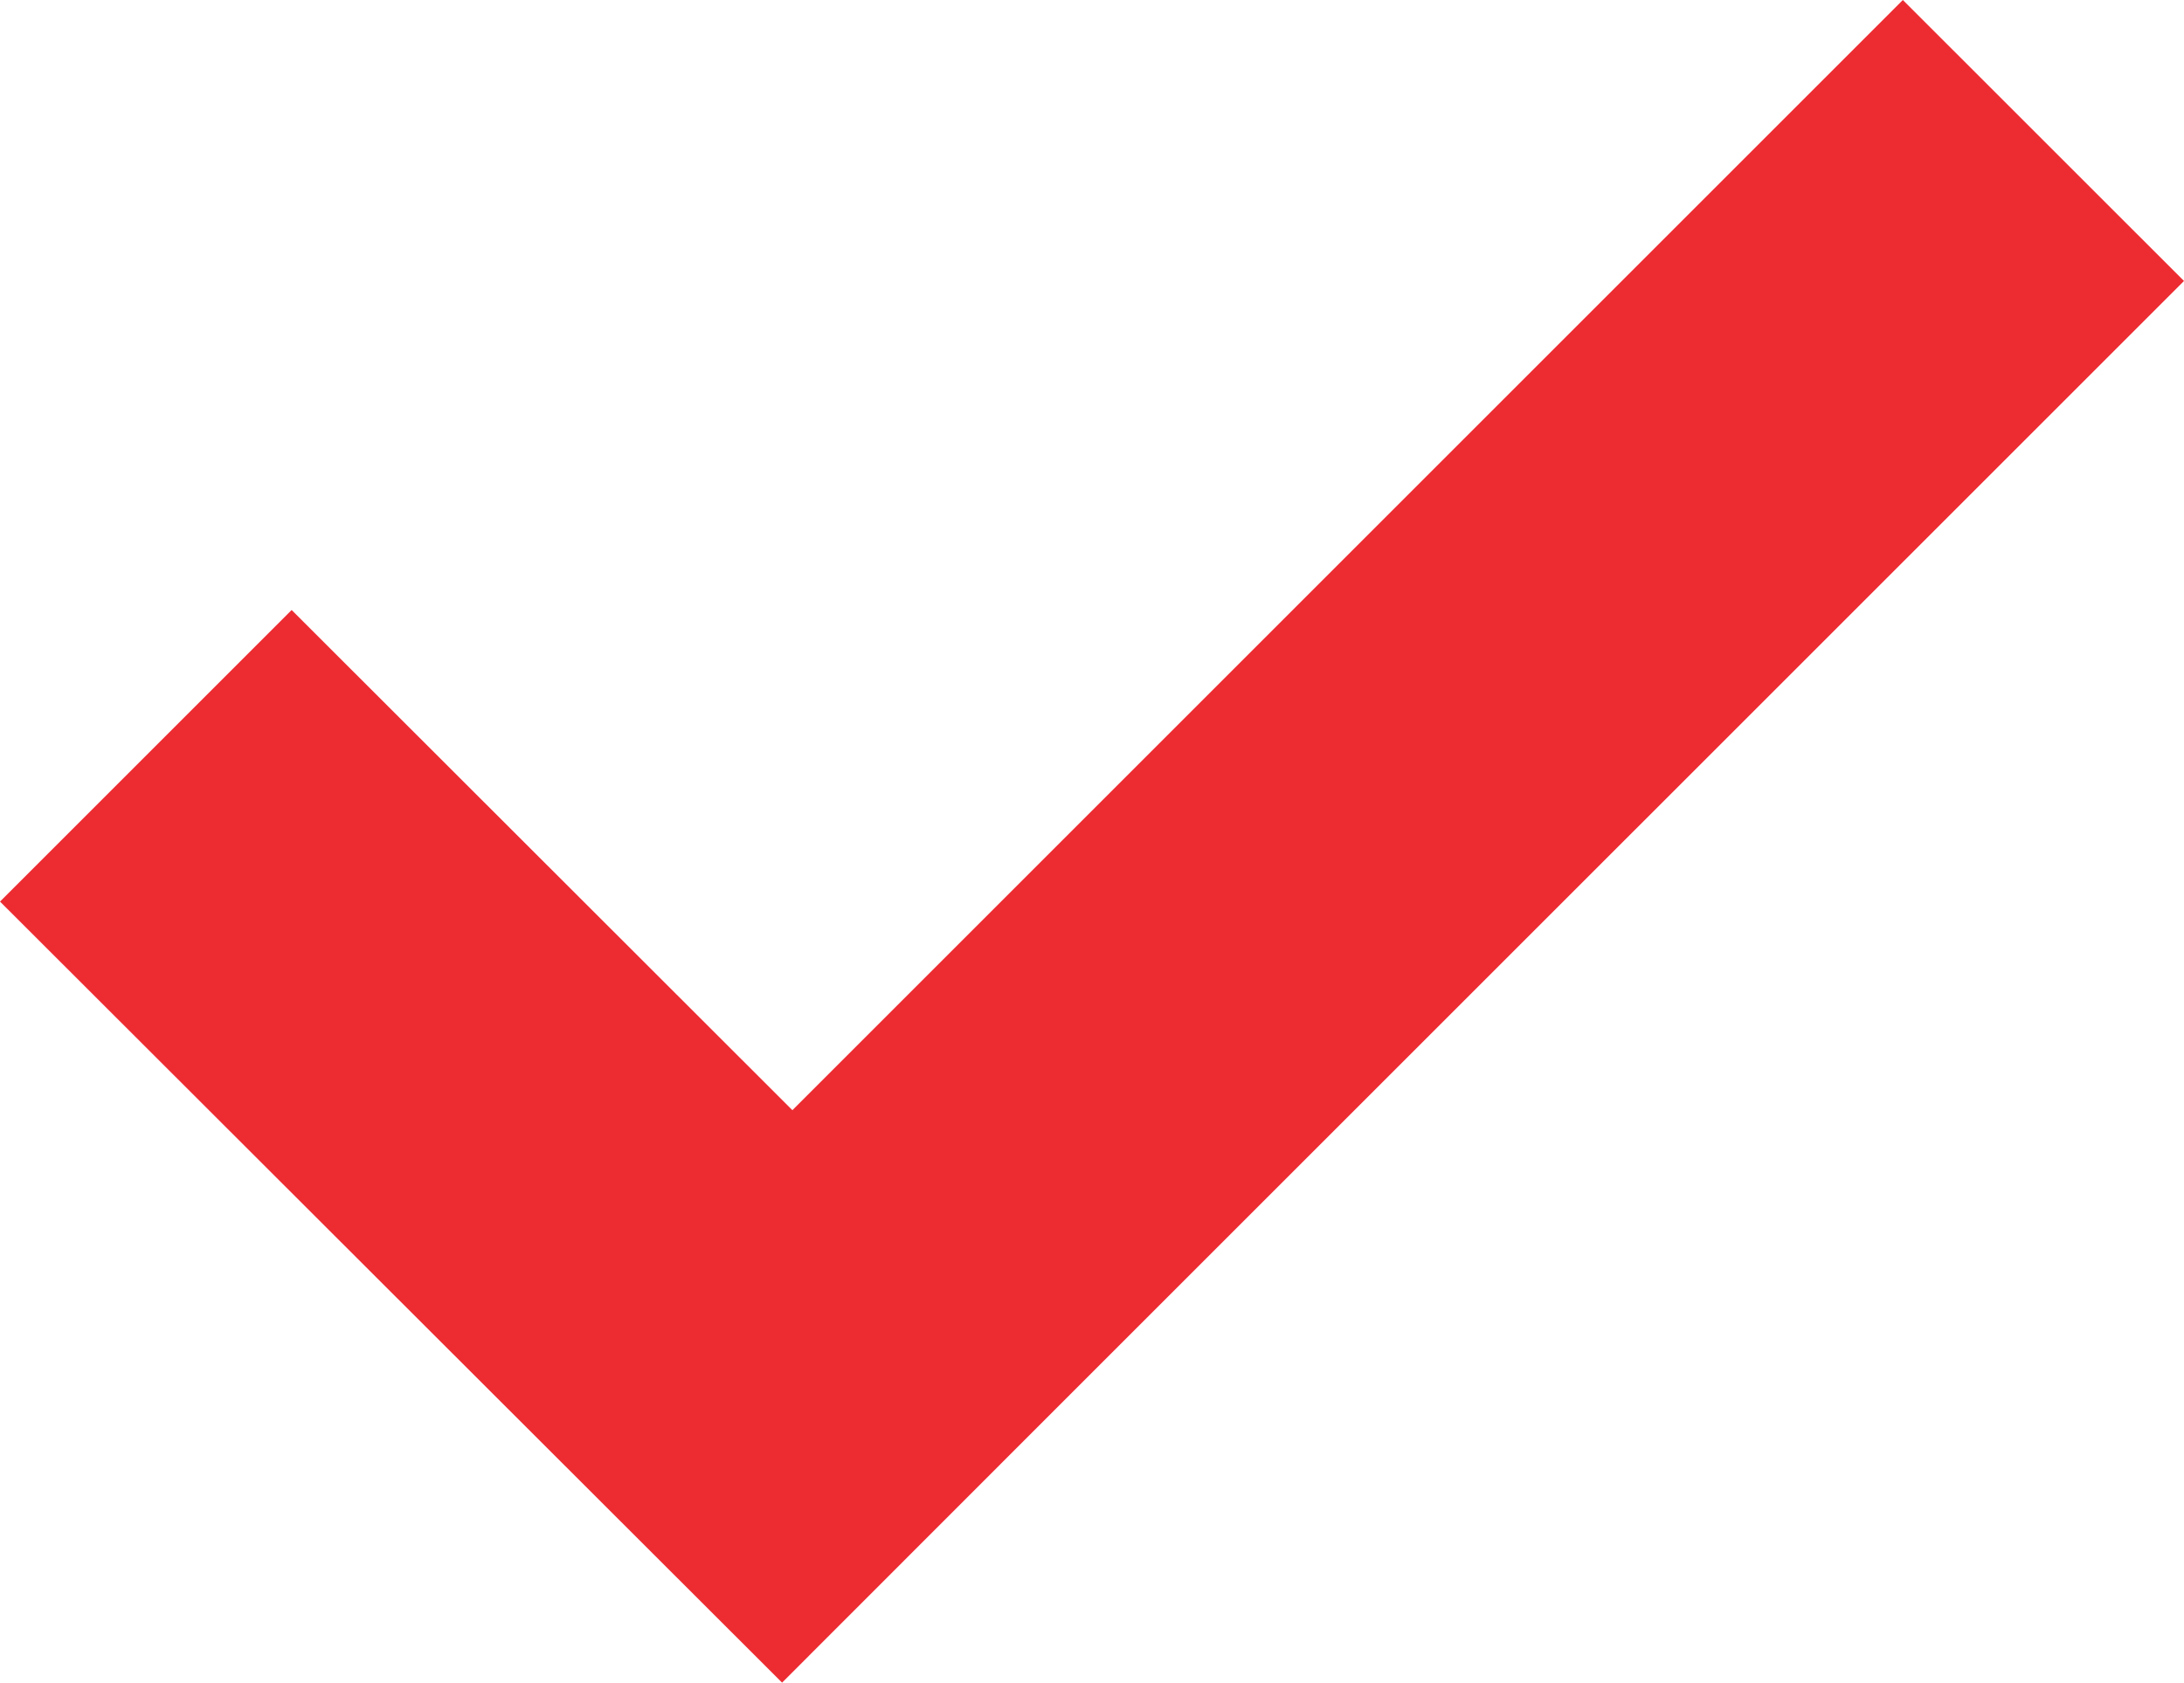 <svg xmlns="http://www.w3.org/2000/svg" width="24.136" height="18.6" viewBox="0 0 24.136 18.6"><path d="M0,9.966,3.223,6.743l5.534,5.529L21.029,0l3.107,3.106L11.864,15.377h0L8.643,18.6Z" fill="#ed2c32"/></svg>
